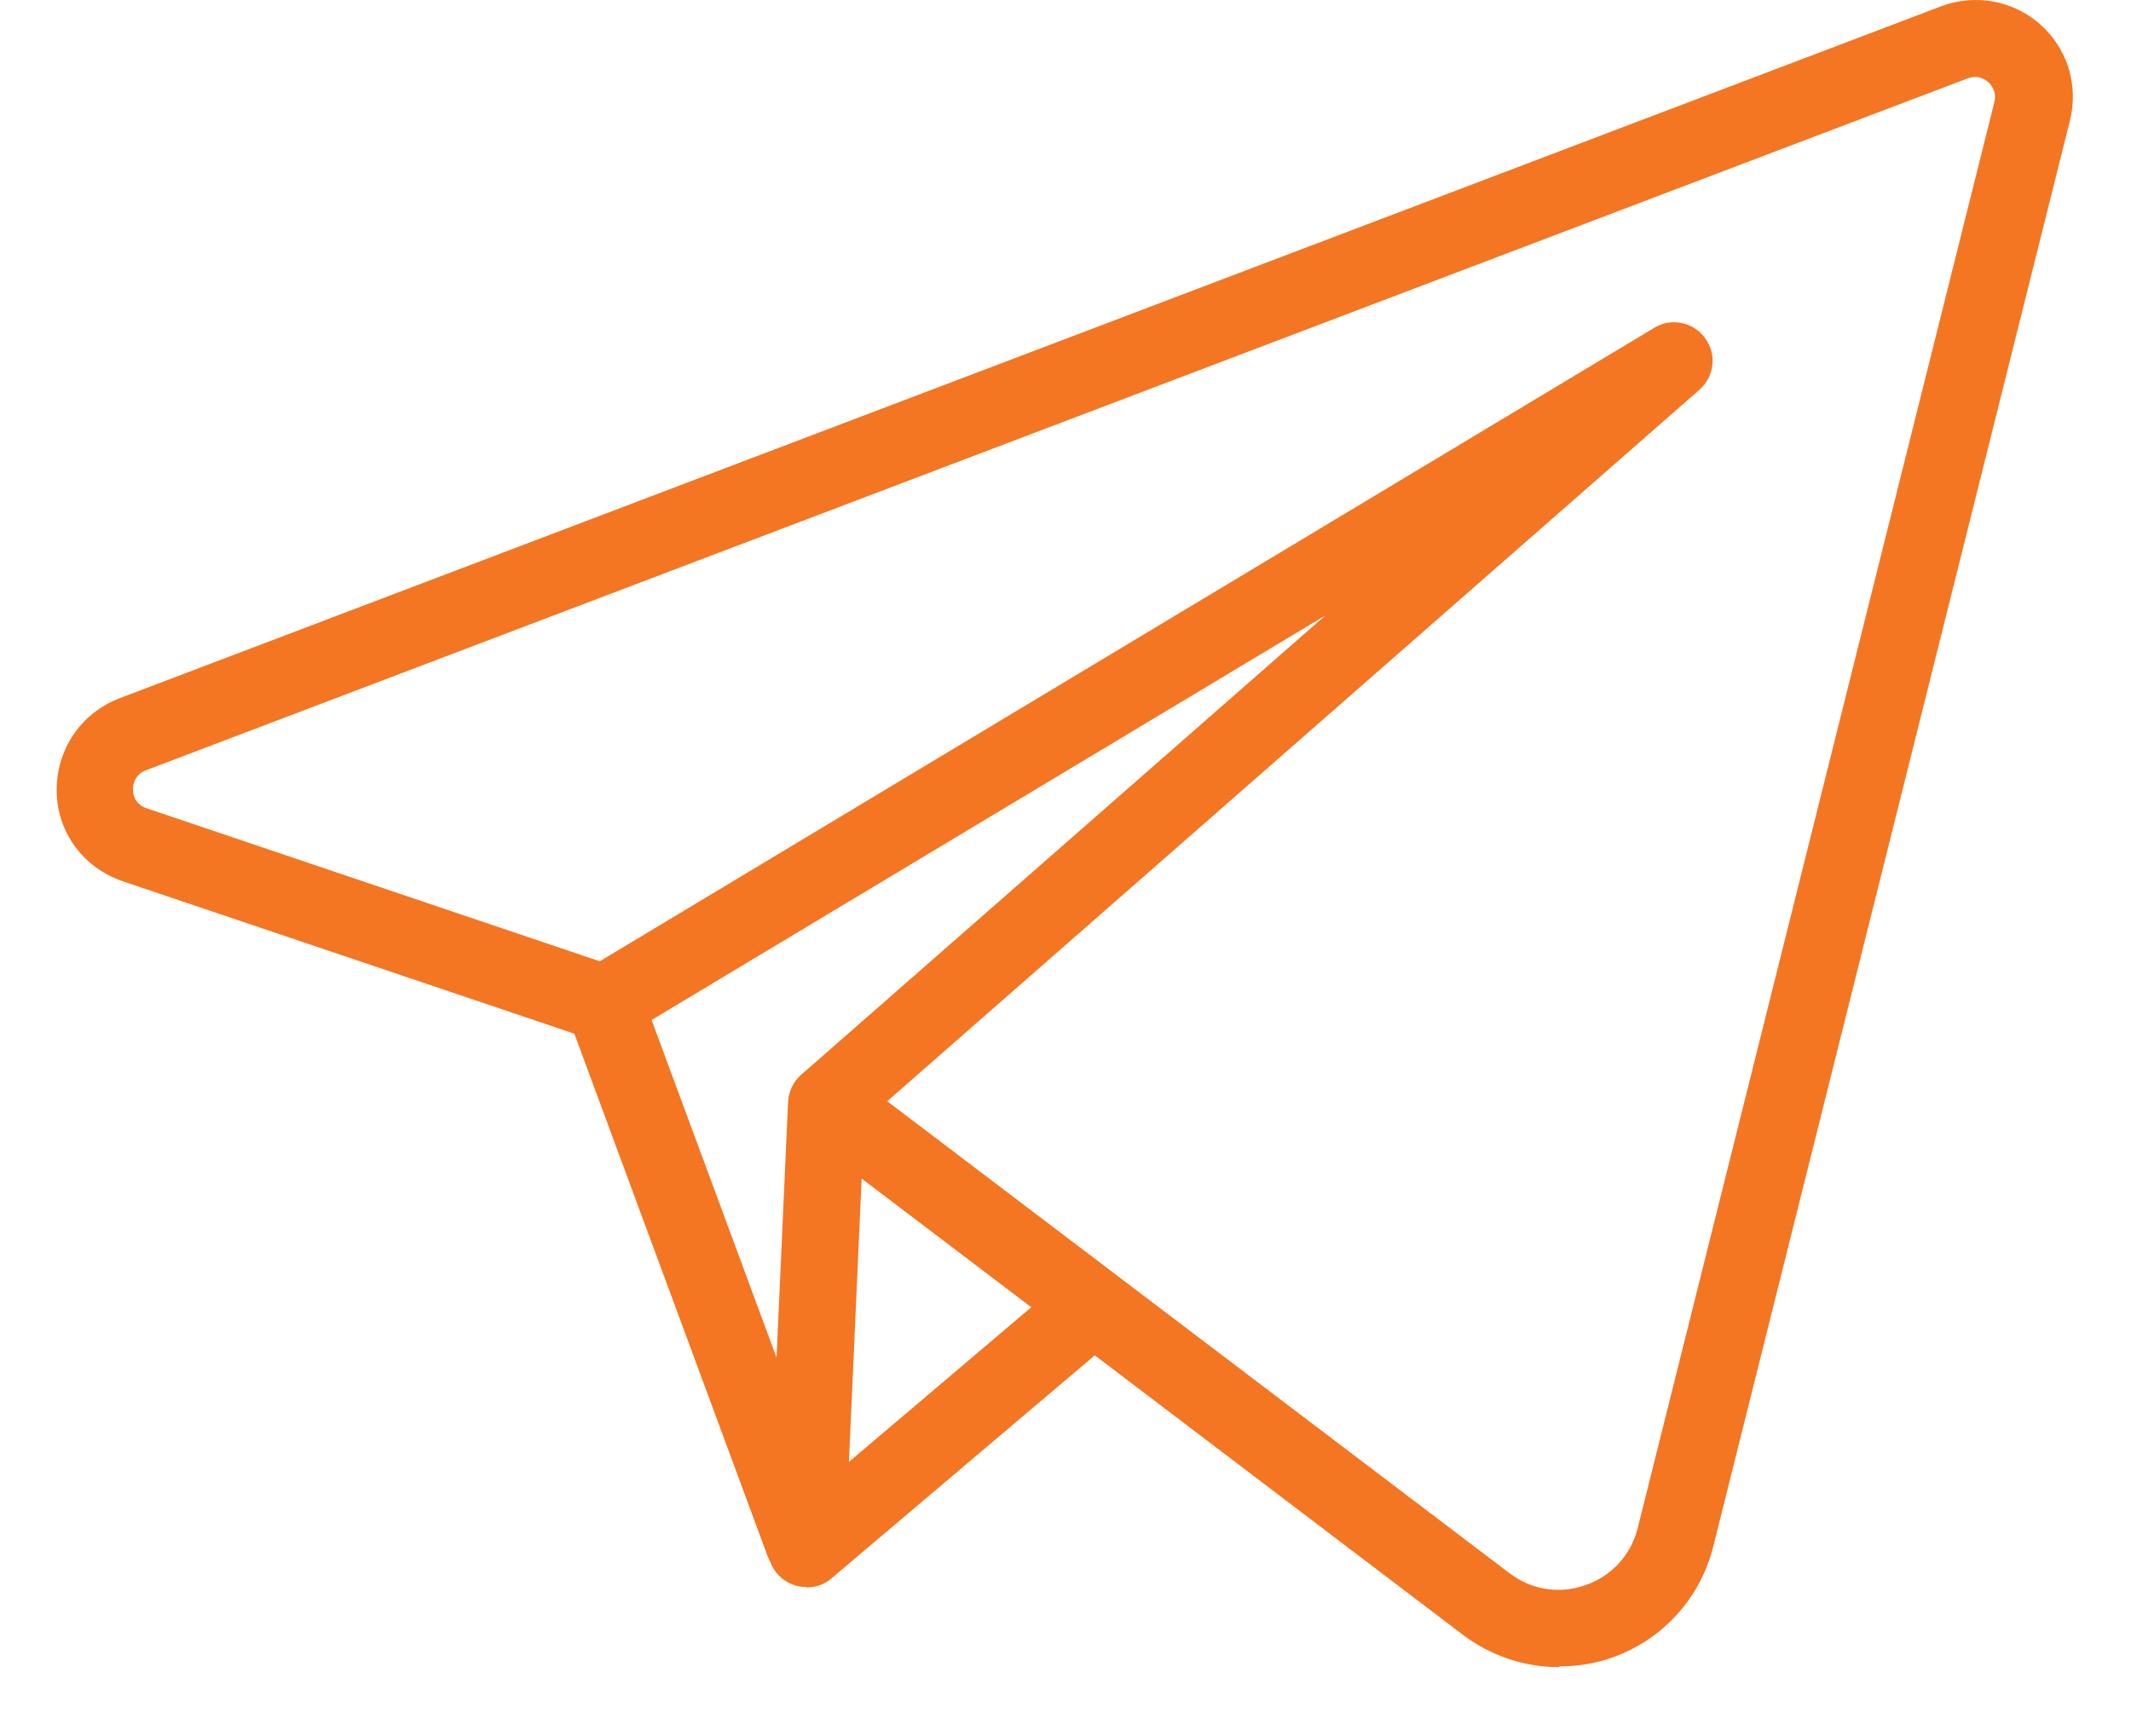 <svg width="27" height="22" viewBox="0 0 27 22" fill="none" xmlns="http://www.w3.org/2000/svg">
<path d="M10.185 20.038C9.985 20.038 9.8 19.916 9.726 19.721L7.199 12.889C7.106 12.636 7.233 12.357 7.487 12.26C7.74 12.162 8.018 12.294 8.116 12.548L10.644 19.38C10.737 19.633 10.61 19.912 10.356 20.009C10.297 20.029 10.244 20.038 10.185 20.038Z" fill="#F47522"/>
<path d="M10.219 20.112C10.146 20.112 10.073 20.097 10.005 20.063C9.829 19.98 9.722 19.799 9.731 19.604L9.985 13.968C9.995 13.787 10.102 13.626 10.263 13.548C10.429 13.47 10.62 13.49 10.766 13.602L14.143 16.164C14.26 16.252 14.333 16.393 14.338 16.54C14.338 16.686 14.28 16.828 14.167 16.925L10.537 20C10.449 20.078 10.336 20.117 10.219 20.117V20.112ZM10.917 14.934L10.756 18.526L13.069 16.564L10.917 14.934Z" fill="#F47522"/>
<path d="M19.75 21.127C19.316 21.127 18.891 20.985 18.535 20.717L10.18 14.373C10.063 14.285 9.995 14.148 9.99 14.002C9.985 13.855 10.044 13.714 10.156 13.616L16.793 7.799L7.911 13.133C7.789 13.207 7.638 13.221 7.506 13.177L1.553 11.167C1.055 10.996 0.723 10.547 0.718 10.025C0.713 9.503 1.021 9.039 1.514 8.849L24.596 0.079C25.025 -0.082 25.508 0.006 25.85 0.309C26.196 0.616 26.338 1.08 26.226 1.529L21.707 19.599C21.541 20.258 21.063 20.78 20.428 21.005C20.209 21.083 19.984 21.117 19.76 21.117L19.75 21.127ZM11.244 13.958L19.125 19.936C19.408 20.151 19.76 20.204 20.091 20.087C20.423 19.97 20.663 19.707 20.75 19.365L25.269 1.294C25.303 1.158 25.225 1.07 25.191 1.041C25.157 1.011 25.064 0.943 24.933 0.992L1.85 9.761C1.699 9.82 1.684 9.952 1.684 10.005C1.684 10.059 1.704 10.191 1.86 10.244L7.599 12.182L20.96 4.154C21.175 4.022 21.458 4.081 21.604 4.286C21.756 4.491 21.721 4.774 21.531 4.94L11.244 13.953V13.958Z" fill="#F47522"/>
</svg>
